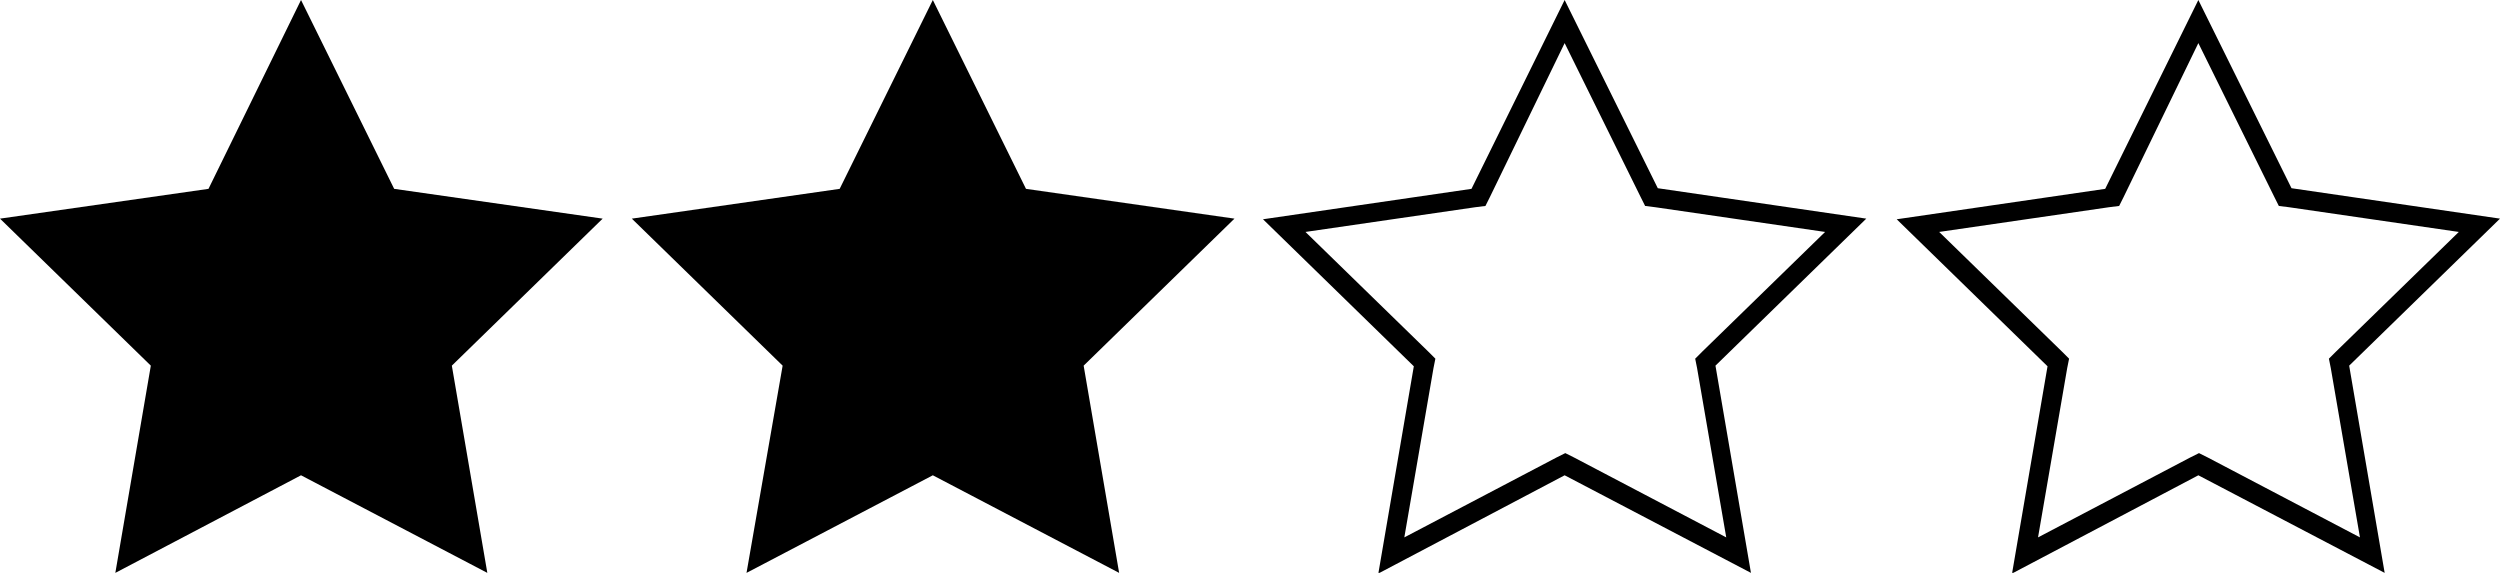 <?xml version="1.0" encoding="utf-8"?>
<!-- Generator: Adobe Illustrator 27.6.0, SVG Export Plug-In . SVG Version: 6.00 Build 0)  -->
<svg version="1.1" id="Layer_2_00000160157006265575898460000009775786571677979280_"
	 xmlns="http://www.w3.org/2000/svg" xmlns:xlink="http://www.w3.org/1999/xlink" x="0px" y="0px" viewBox="0 0 394.5 90.4"
	 style="enable-background:new 0 0 394.5 90.4;" xml:space="preserve">
<g id="Layer_1-2">
	<polygon points="47.5,75 18.2,90.4 23.8,57.7 0,34.5 32.9,29.8 47.5,0 62.2,29.8 95.1,34.5 71.3,57.7 76.9,90.4 	"/>
	<polygon points="147.2,75 117.8,90.4 123.5,57.7 99.7,34.5 132.5,29.8 147.2,0 161.9,29.8 194.8,34.5 171,57.7 176.6,90.4 	"/>
	<path d="M246.9,6.8l12,24.3l0.7,1.4l1.6,0.2l26.8,3.9l-19.4,18.9l-1.1,1.1l0.3,1.5l4.6,26.7l-24-12.6l-1.4-0.7l-1.4,0.7l-24,12.6
		l4.6-26.7l0.3-1.5l-1.1-1.1l-19.4-18.9l26.8-3.9l1.6-0.2l0.7-1.4L246.9,6.8 M246.9,0l-14.7,29.8l-32.9,4.8l23.8,23.2l-5.6,32.7
		L246.9,75l29.4,15.4l-5.6-32.7l23.8-23.2l-32.9-4.8L246.9,0L246.9,0z"/>
	<path d="M346.9,6.8l12,24.3l0.7,1.4l1.6,0.2l26.8,3.9l-19.4,18.9l-1.1,1.1l0.3,1.5l4.6,26.7l-24-12.6l-1.4-0.7l-1.4,0.7l-24,12.6
		l4.6-26.7l0.3-1.5l-1.1-1.1l-19.4-18.9l26.8-3.9l1.6-0.2l0.7-1.4L346.9,6.8 M346.9,0l-14.7,29.8l-32.9,4.8l23.8,23.2l-5.6,32.7
		L346.9,75l29.4,15.4l-5.6-32.7l23.8-23.2l-32.9-4.8L346.9,0L346.9,0z"/>
</g>
</svg>
